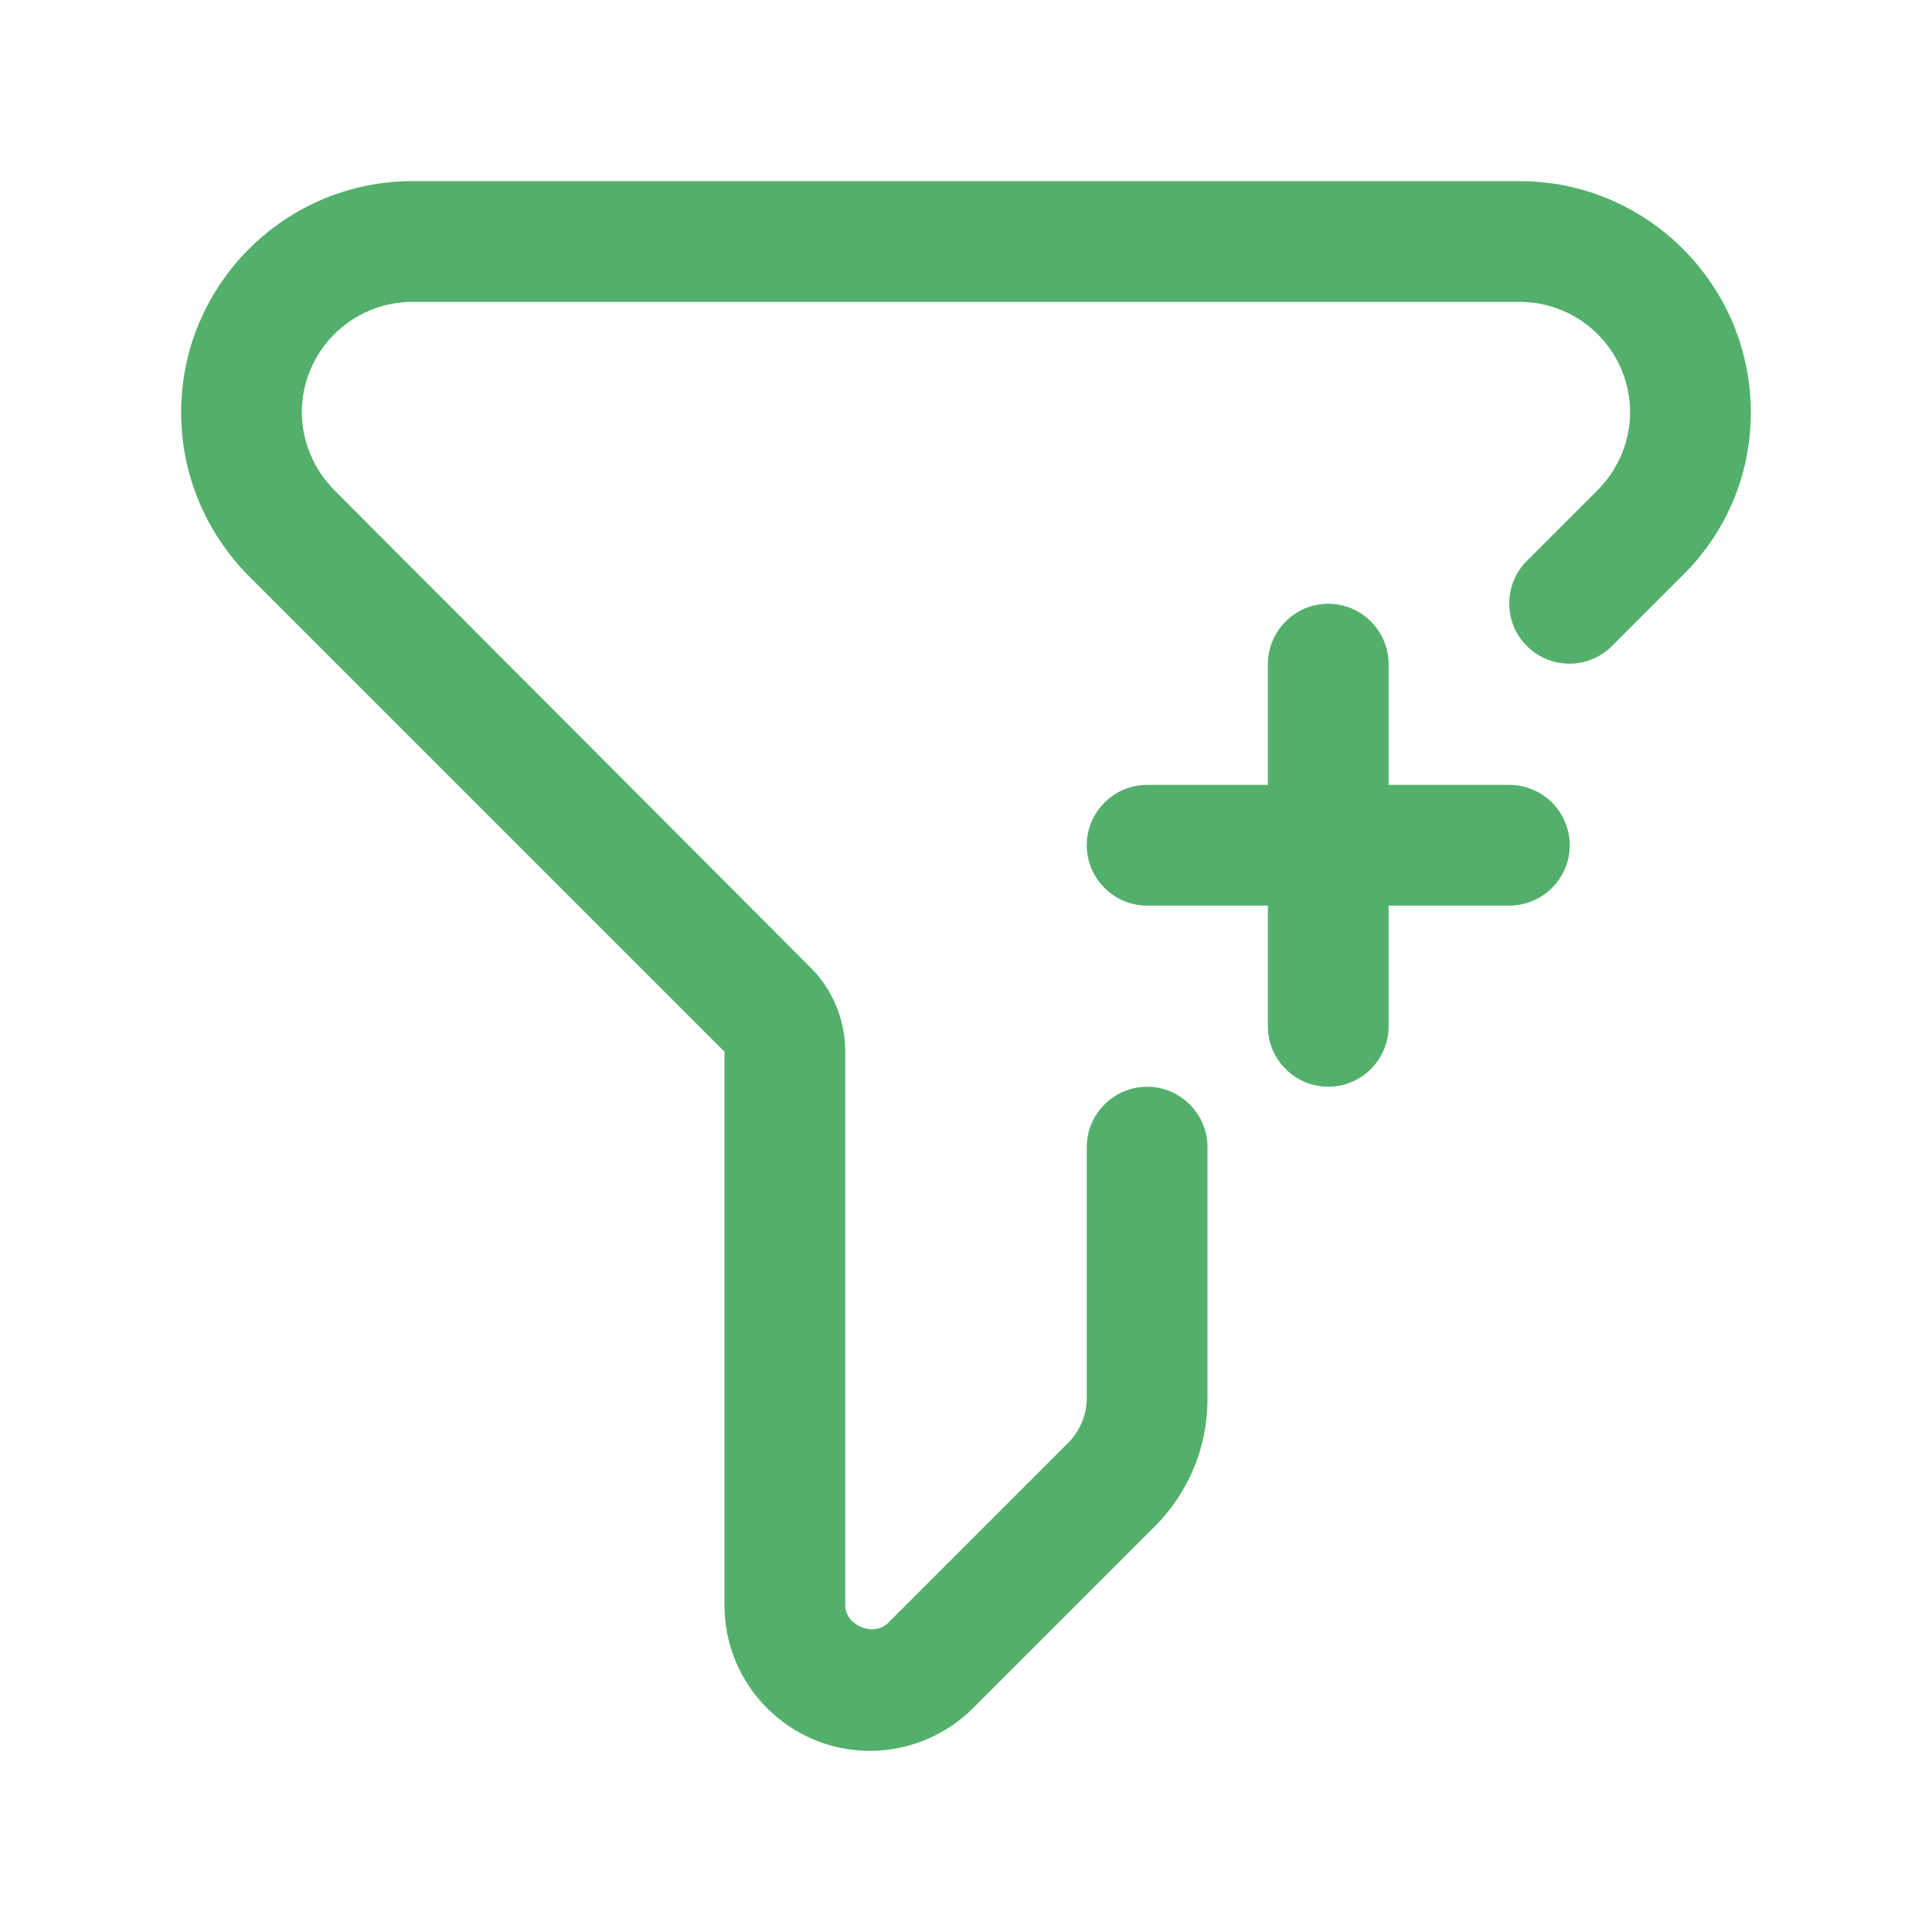<?xml version="1.0" encoding="UTF-8"?>
<svg xmlns="http://www.w3.org/2000/svg" fill="#53B06C" width="100%" height="100%" version="1.1" viewBox="0 0 100 100">
  <g>
    <path d="m78.125 40.625h-6.25v-6.25c0-1.719-1.406-3.125-3.125-3.125s-3.125 1.406-3.125 3.125v6.25h-6.25c-1.719 0-3.125 1.406-3.125 3.125s1.406 3.125 3.125 3.125h6.25v6.25c0 1.719 1.406 3.125 3.125 3.125s3.125-1.406 3.125-3.125v-6.25h6.25c1.719 0 3.125-1.406 3.125-3.125s-1.406-3.125-3.125-3.125z"></path>
    <path d="m78.656 9.375h-57.312c-6.594 0-11.969 5.375-11.969 11.969 0 3.188 1.25 6.188 3.5 8.469l24.625 24.625v28.656c0 4.156 3.375 7.531 7.531 7.531 2 0 3.938-0.812 5.344-2.219l9.375-9.375c1.781-1.781 2.75-4.125 2.75-6.625v-13.031c0-1.719-1.406-3.125-3.125-3.125s-3.125 1.406-3.125 3.125v13.031c0 0.812-0.344 1.625-0.906 2.219l-9.375 9.375c-0.75 0.75-2.219 0.125-2.219-0.906v-28.656c0-1.656-0.656-3.25-1.844-4.406l-24.594-24.656c-1.062-1.062-1.688-2.531-1.688-4.031 0-3.156 2.562-5.719 5.719-5.719h57.312c3.156 0 5.719 2.562 5.719 5.719 0 1.5-0.625 2.969-1.688 4.031l-3.656 3.656c-1.219 1.219-1.219 3.188 0 4.406s3.188 1.219 4.406 0l3.656-3.656c2.281-2.25 3.531-5.25 3.531-8.438 0-6.594-5.375-11.969-11.969-11.969z"></path>
  </g>
</svg>

